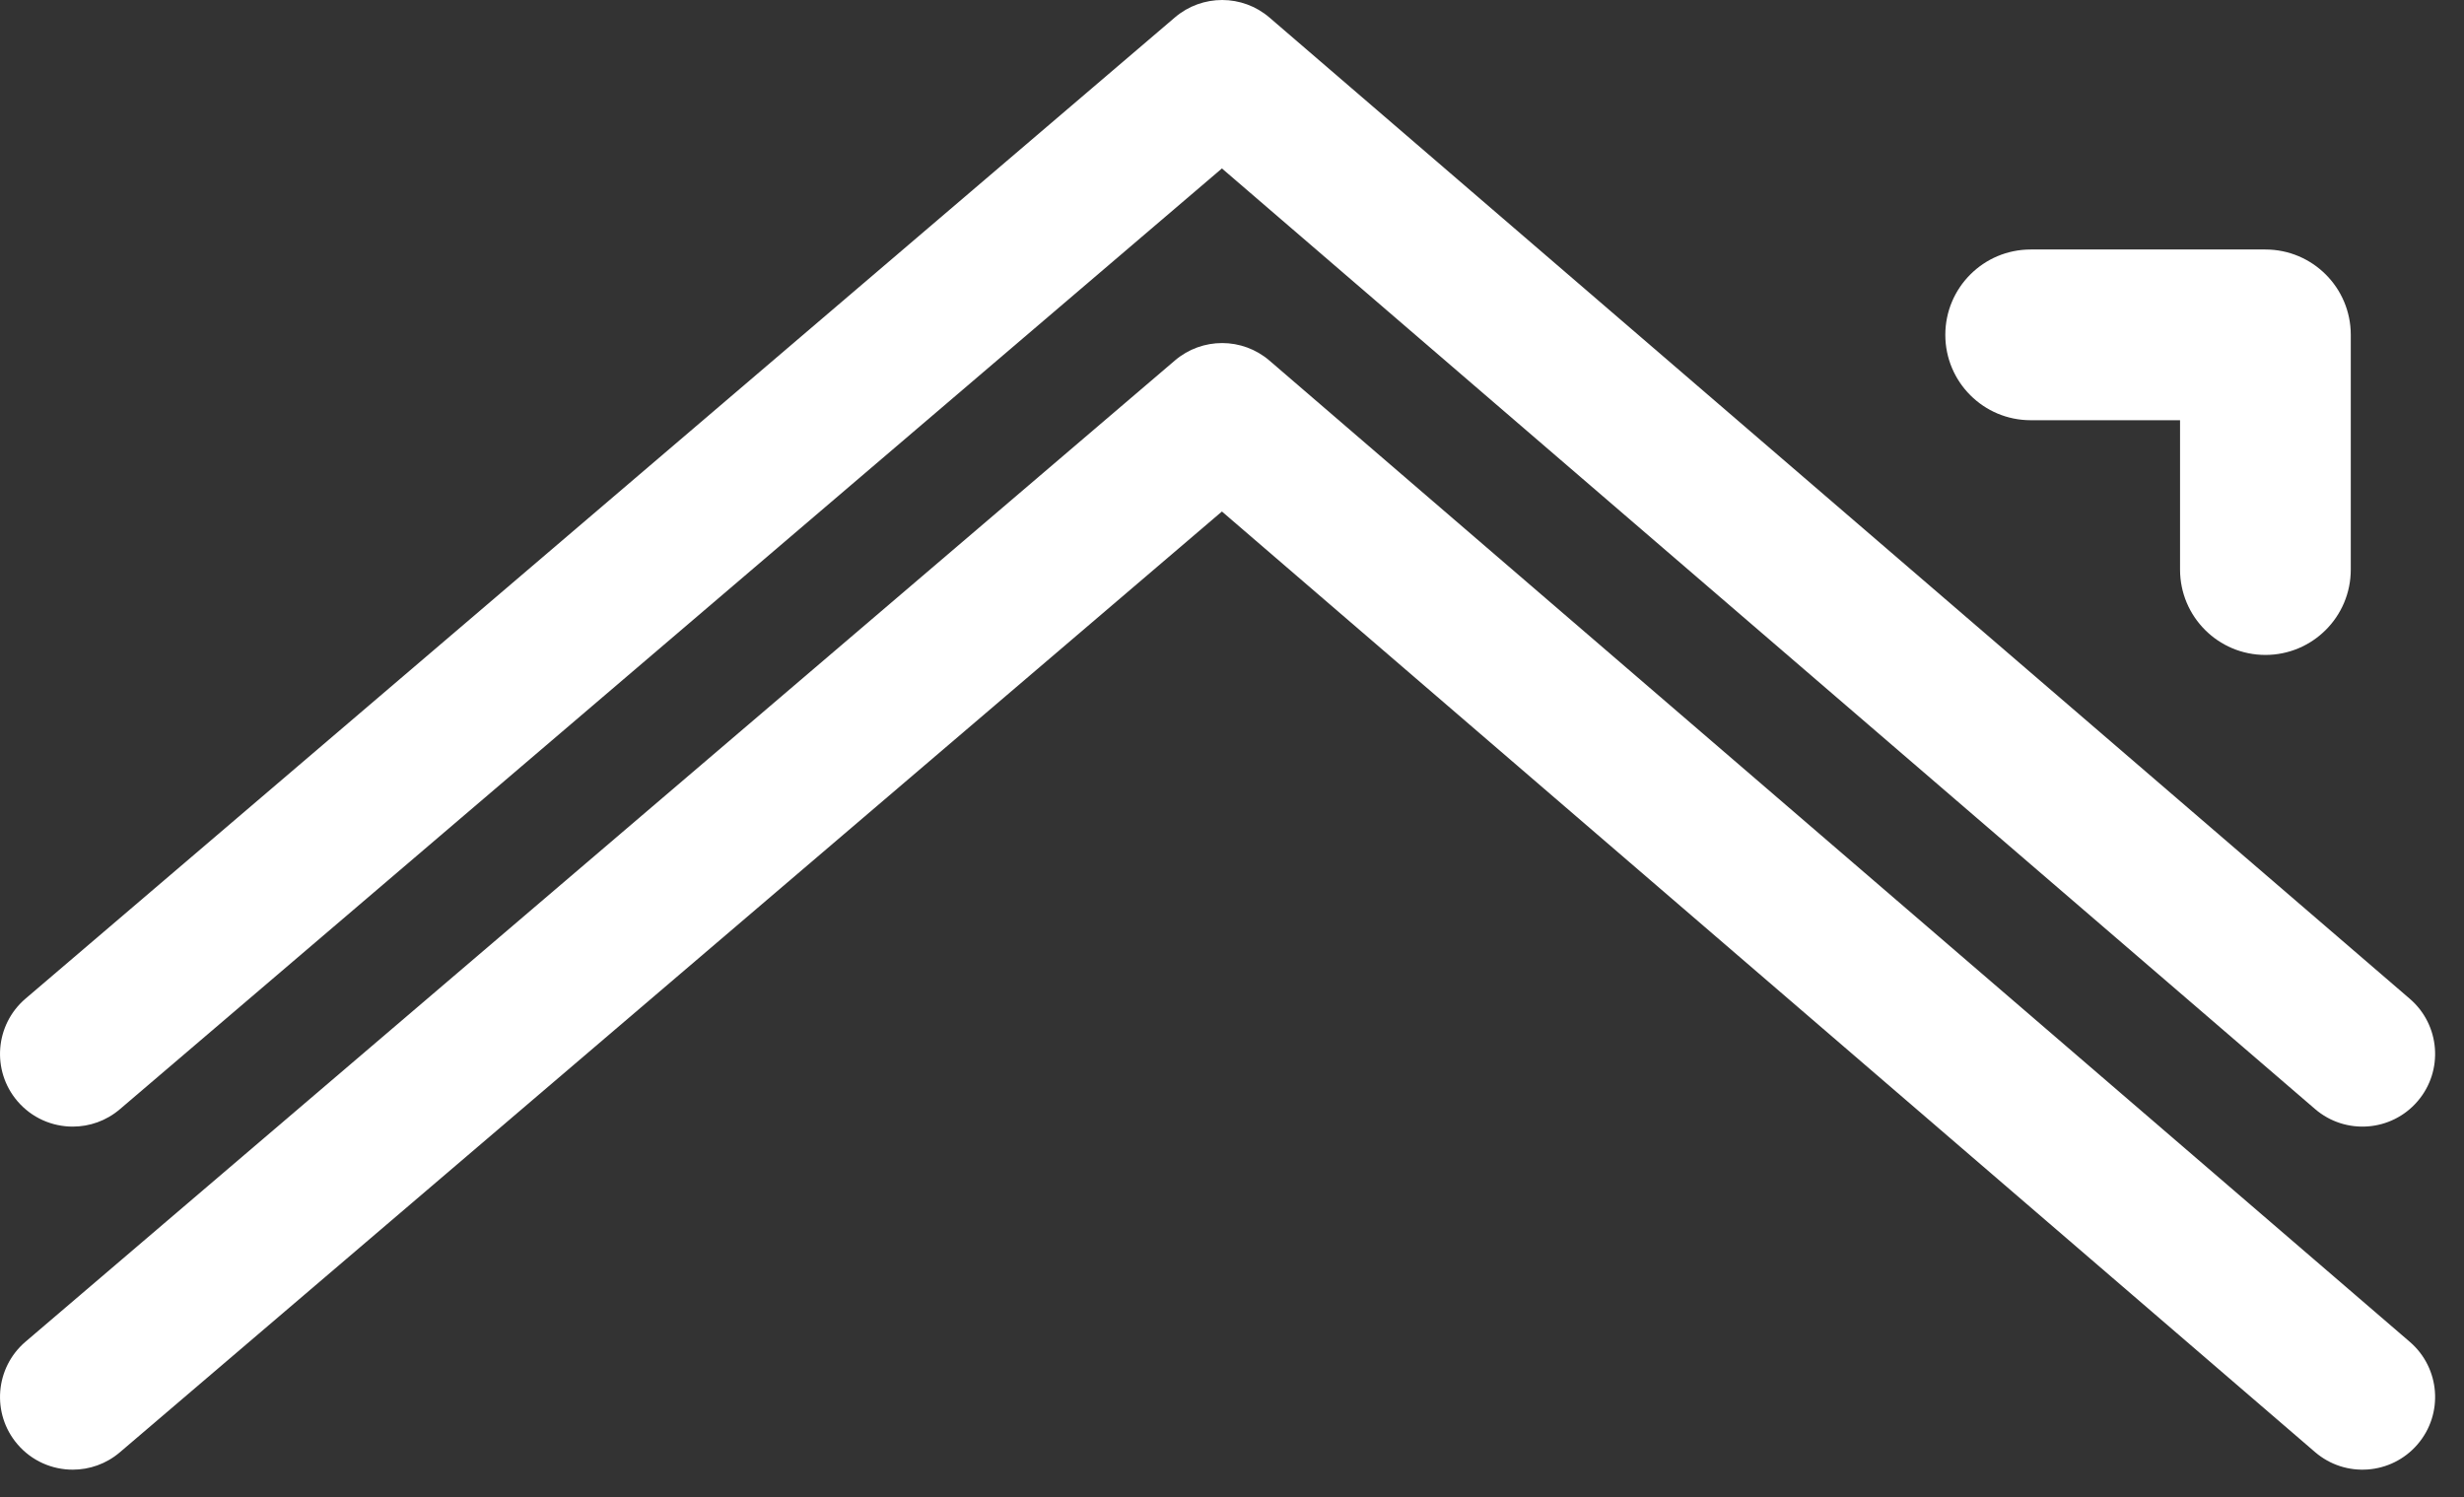 <?xml version="1.0" encoding="UTF-8"?> <svg xmlns="http://www.w3.org/2000/svg" xmlns:xlink="http://www.w3.org/1999/xlink" width="79px" height="48px" viewBox="0 0 79 48" version="1.1"><rect x="0" y="0" width="79" height="48" fill="#333333" stroke="none"/><!-- Generator: Sketch 59.1 (86144) - https://sketch.com --><title>icon-roofing</title><desc>Created with Sketch.</desc><g id="Page-1" stroke="none" stroke-width="1" fill="none" fill-rule="evenodd"><g id="icon-roofing" transform="translate(-0, 0)" fill="#FFFFFF"><path d="M2.332,47.124 C1.674,47.124 1.019,46.847 0.558,46.307 C-0.277,45.328 -0.161,43.857 0.818,43.021 L37.67,11.558 C38.544,10.812 39.832,10.814 40.703,11.564 L77.264,43.027 C78.239,43.867 78.35,45.338 77.51,46.313 C76.671,47.29 75.199,47.399 74.224,46.56 L39.177,16.401 L3.844,46.566 C3.405,46.941 2.867,47.124 2.332,47.124" id="Fill-1"></path><path d="M2.332,36.124 C1.674,36.124 1.019,35.847 0.558,35.307 C-0.277,34.328 -0.161,32.857 0.818,32.021 L37.67,0.558 C38.544,-0.188 39.832,-0.186 40.703,0.564 L77.264,32.027 C78.239,32.867 78.35,34.338 77.51,35.313 C76.671,36.29 75.199,36.399 74.224,35.56 L39.177,5.401 L3.844,35.566 C3.405,35.941 2.867,36.124 2.332,36.124" id="Fill-4"></path><path d="M72.633,21 C71.122,21 69.896,19.775 69.896,18.263 L69.896,13.474 L65.107,13.474 C63.595,13.474 62.37,12.248 62.37,10.737 C62.37,9.225 63.595,8 65.107,8 L72.633,8 C74.144,8 75.37,9.225 75.37,10.737 L75.37,18.263 C75.37,19.775 74.144,21 72.633,21" id="Fill-7"></path></g></g></svg> 